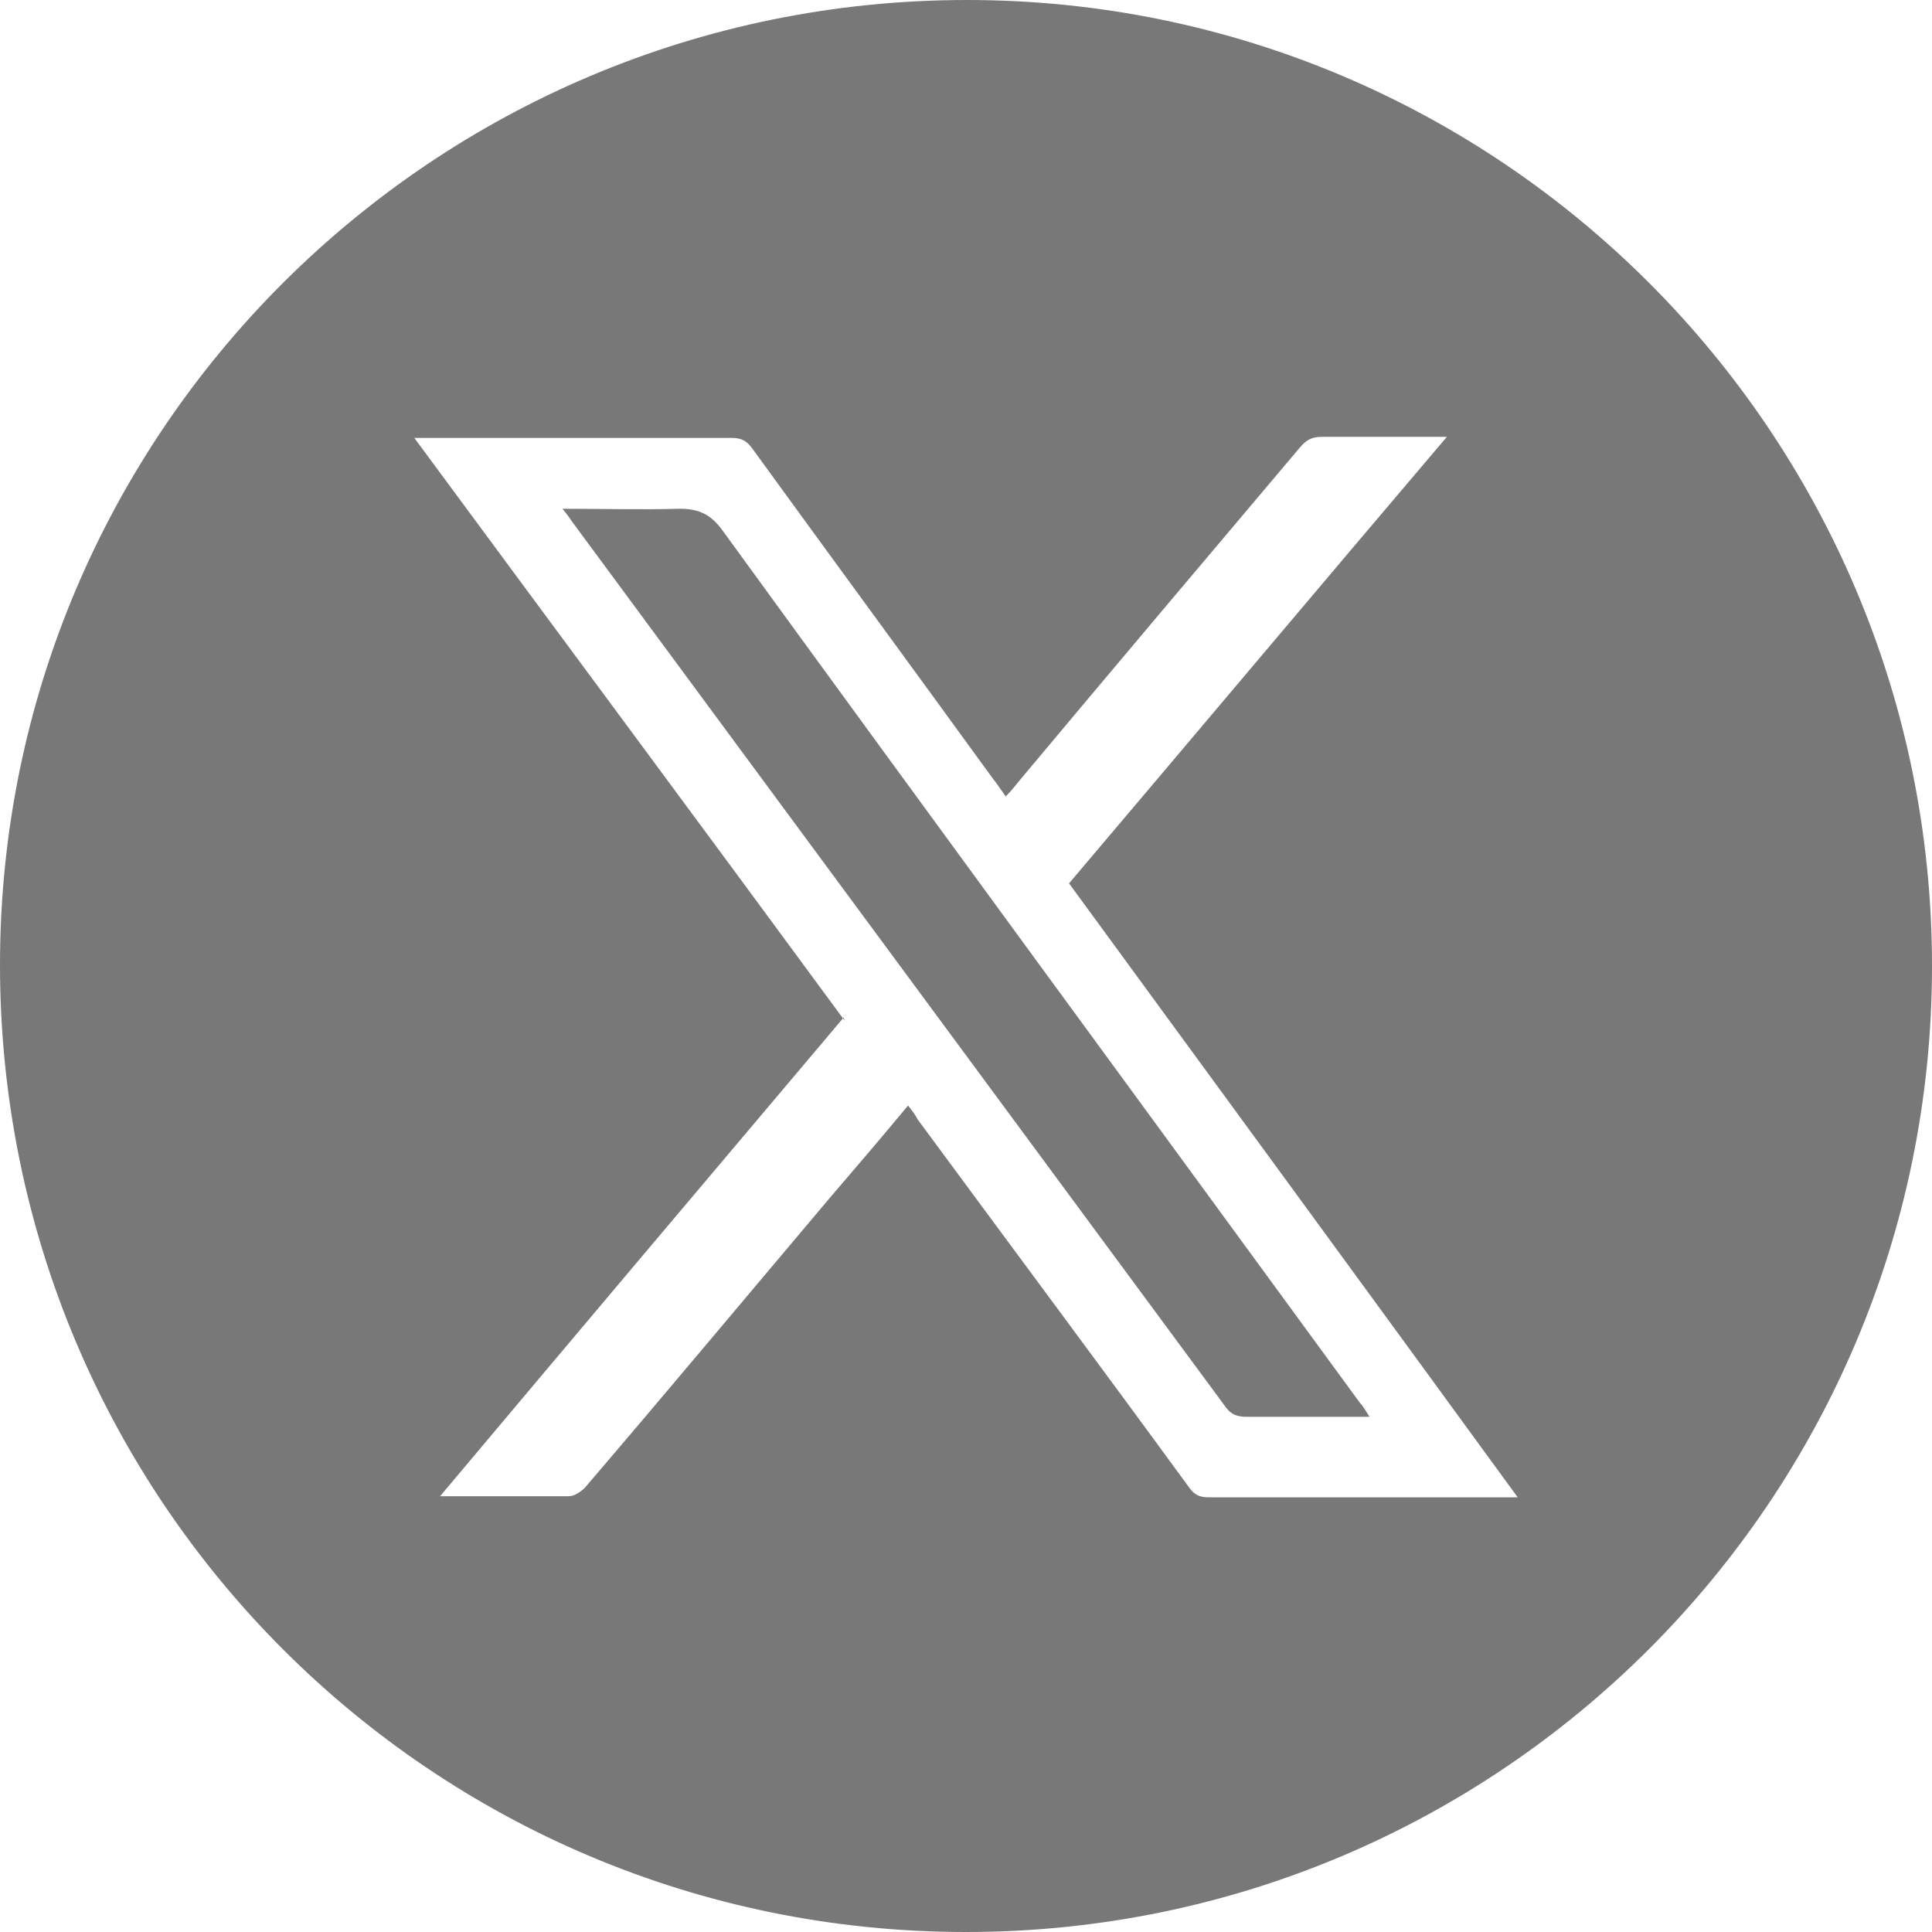 <?xml version="1.0" encoding="UTF-8"?>
<svg id="Layer_1" data-name="Layer 1" xmlns="http://www.w3.org/2000/svg" viewBox="0 0 18 18">
  <defs>
    <style>
      .cls-1 {
        fill: #787878;
      }
    </style>
  </defs>
  <path class="cls-1" d="m18,9c0,4.97-4.03,9-9,9C4.02,18,0,13.97,0,8.99,0,4.02,4.04,0,9.01,0c4.96,0,8.99,4.03,8.99,9Zm-10.14.48c-1.25,1.48-2.5,2.96-3.76,4.46.04,0,.06,0,.07,0,.38,0,.75,0,1.13,0,.05,0,.11-.04.15-.08.77-.9,1.53-1.81,2.29-2.71.24-.28.48-.56.72-.85.04.05.07.09.09.13.84,1.14,1.69,2.28,2.53,3.43.05.07.1.09.18.09.92,0,1.83,0,2.75,0,.04,0,.07,0,.13,0-1.4-1.92-2.79-3.82-4.18-5.72,1.17-1.38,2.33-2.76,3.52-4.16-.41,0-.79,0-1.17,0-.09,0-.14.03-.2.1-.87,1.03-1.74,2.06-2.61,3.1-.04.05-.08.1-.13.15-.05-.07-.09-.13-.13-.18-.74-1.02-1.49-2.04-2.23-3.06-.05-.07-.1-.1-.19-.1-.94,0-1.88,0-2.82,0-.04,0-.08,0-.14,0,1.35,1.83,2.68,3.62,4.01,5.43Z"/>
  <path class="cls-1" d="m5.23,4.74c.38,0,.74.01,1.1,0,.18,0,.29.05.4.2,1.97,2.71,3.96,5.42,5.94,8.13.03.03.05.07.09.13-.09,0-.16,0-.22,0-.31,0-.62,0-.93,0-.08,0-.14-.02-.19-.09-2.03-2.75-4.06-5.5-6.09-8.25-.02-.03-.04-.06-.09-.12Z"/>
</svg>